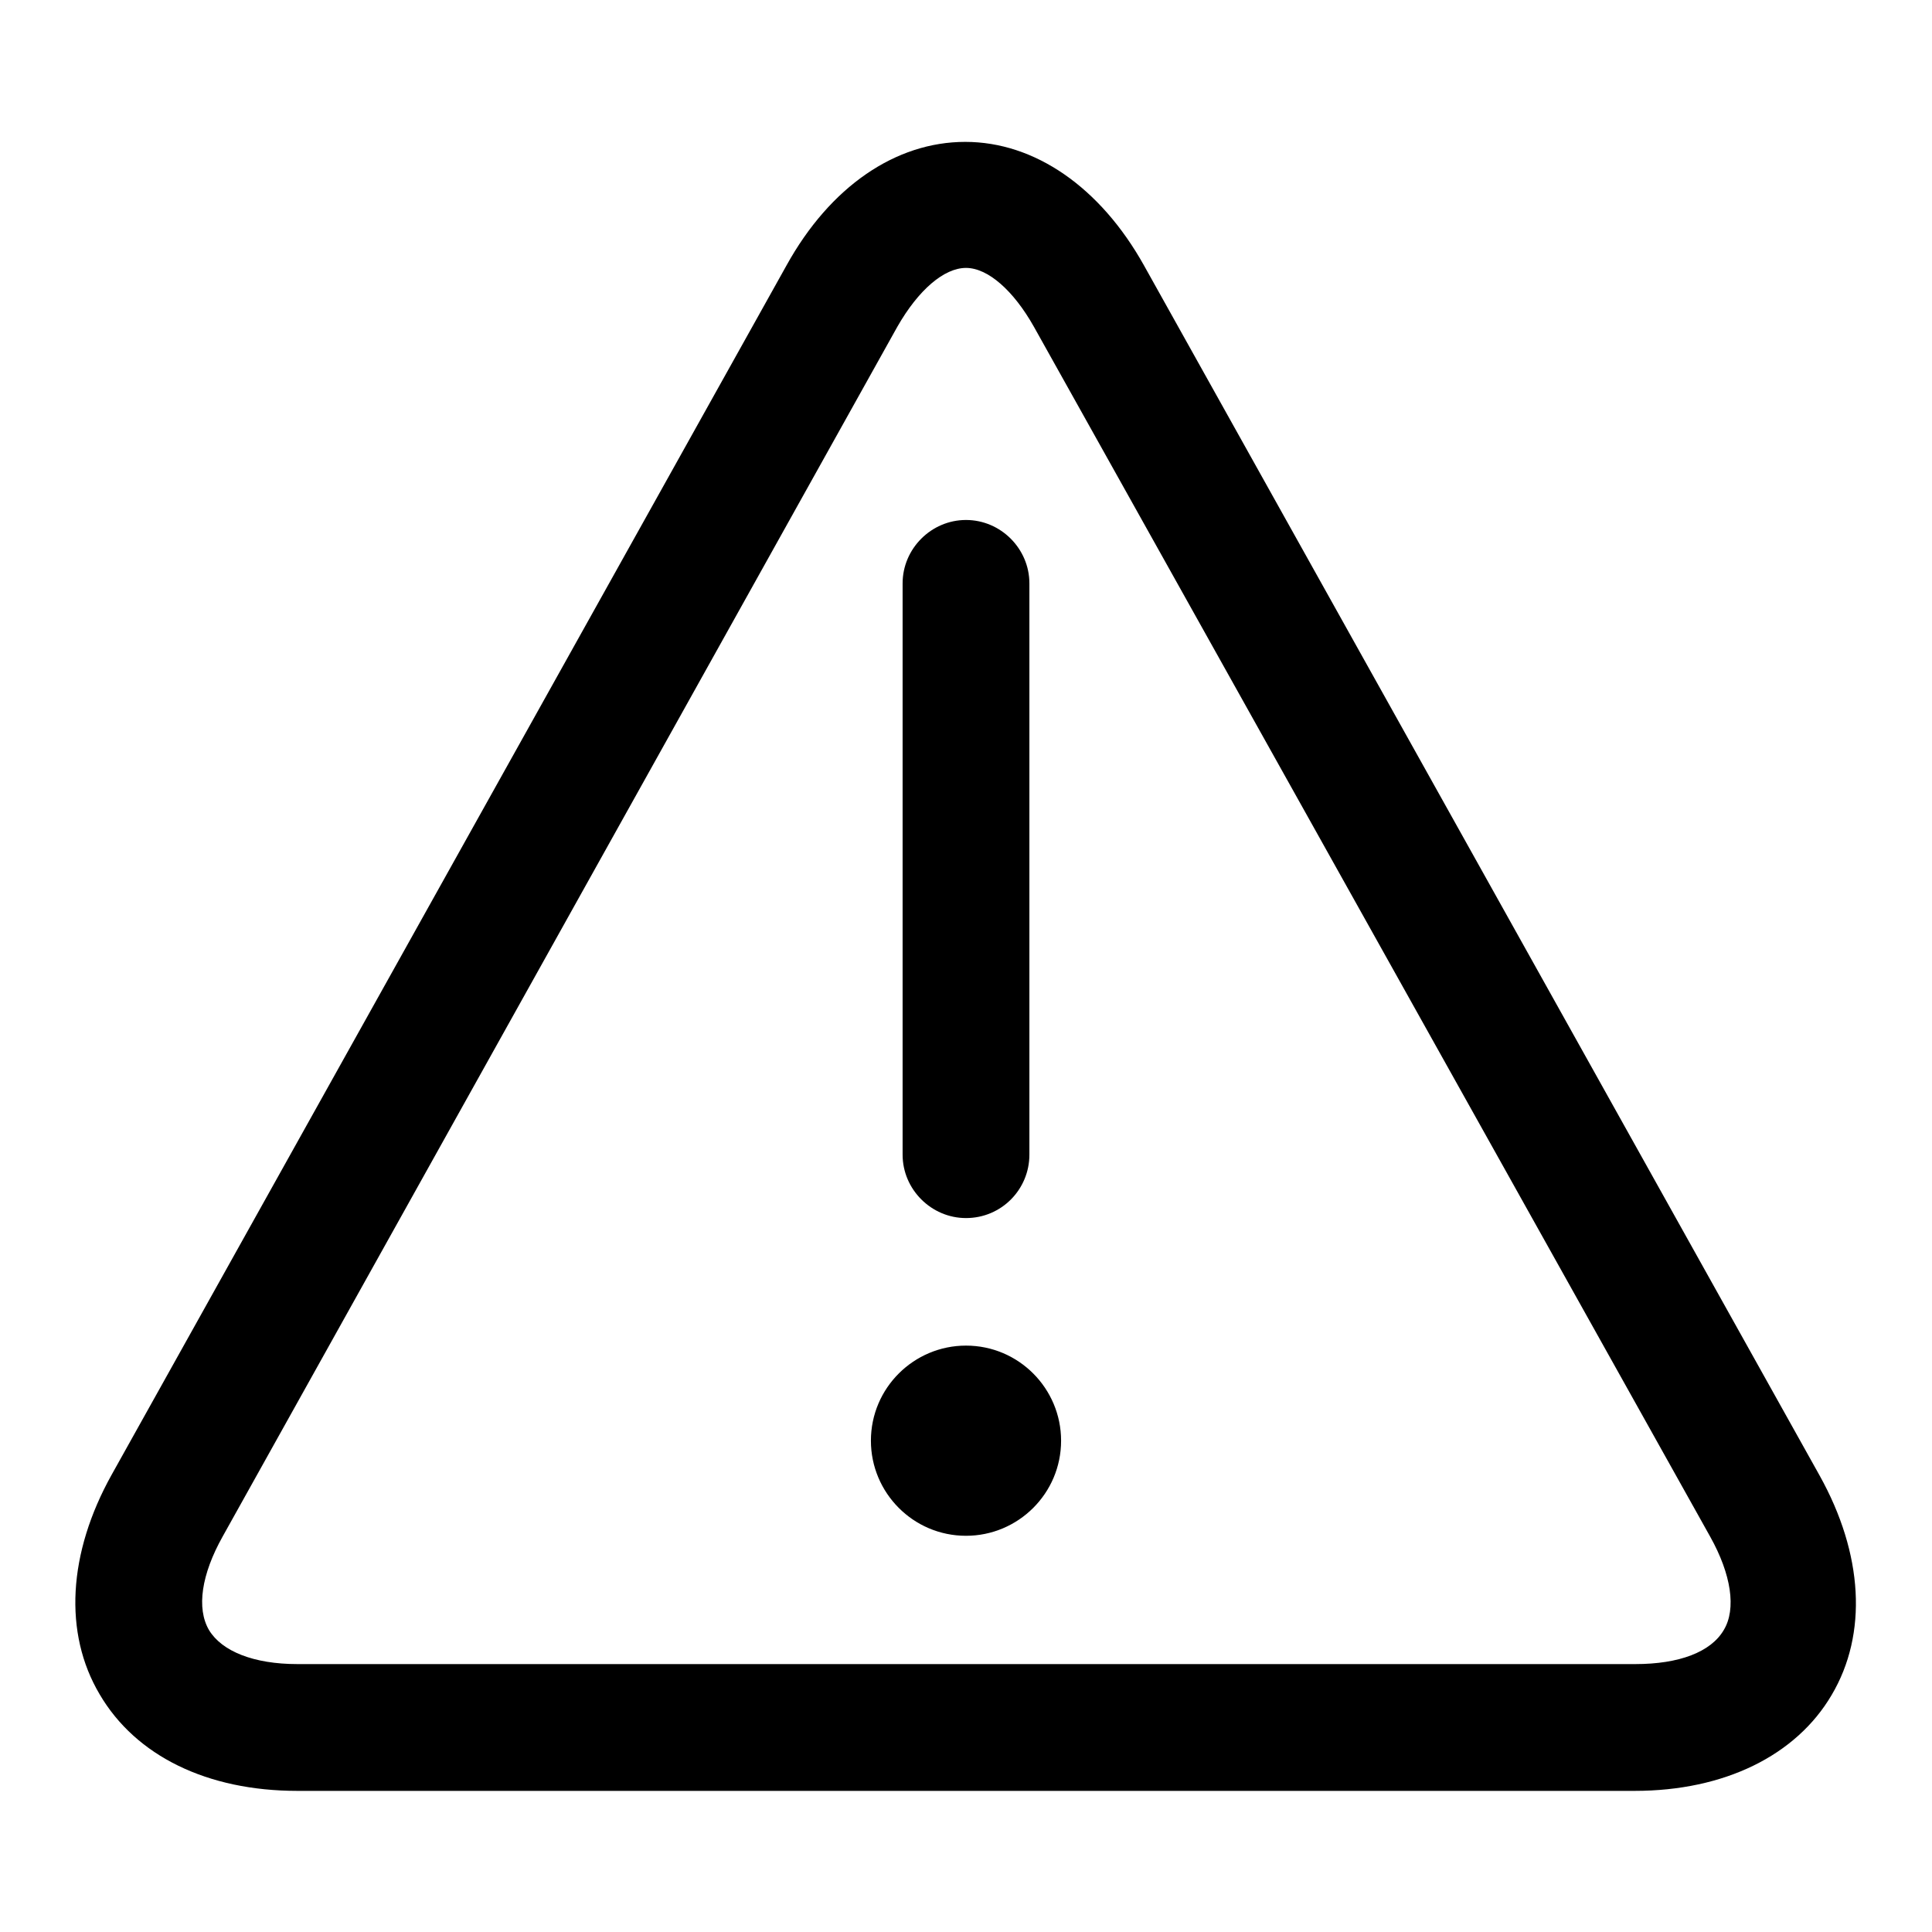 <?xml version="1.0" encoding="utf-8"?>
<!-- Svg Vector Icons : http://www.onlinewebfonts.com/icon -->
<!DOCTYPE svg PUBLIC "-//W3C//DTD SVG 1.1//EN" "http://www.w3.org/Graphics/SVG/1.1/DTD/svg11.dtd">
<svg version="1.1" xmlns="http://www.w3.org/2000/svg" xmlns:xlink="http://www.w3.org/1999/xlink" x="0px" y="0px" viewBox="0 0 256 256" enable-background="new 0 0 256 256" xml:space="preserve">
<g><g><path fill="#000000" d="M216.6,237.3H39.4c-11.9,0-21.4-4.6-26.2-12.8c-4.8-8.1-4.2-18.7,1.6-29.1l89.4-160.2c5.8-10.5,14.5-16.4,23.7-16.4s17.9,6,23.7,16.4l89.5,160.3c5.8,10.4,6.4,21,1.6,29.1C238,232.6,228.5,237.3,216.6,237.3z M128,35.5c-2.9,0-6.3,2.9-9.1,7.8L29.5,203.6c-2.8,5-3.5,9.5-1.8,12.4c1.7,2.8,5.9,4.5,11.7,4.5h177.3c5.8,0,10-1.6,11.7-4.5c1.7-2.8,1-7.4-1.8-12.4L137,43.3C134.3,38.5,130.9,35.5,128,35.5L128,35.5z M128,161.4c-4.6,0-8.4-3.8-8.4-8.4V77.3c0-4.6,3.8-8.4,8.4-8.4c4.6,0,8.4,3.8,8.4,8.4V153C136.4,157.6,132.7,161.4,128,161.4z M115.4,190.9c0-7,5.7-12.6,12.6-12.6c7,0,12.6,5.7,12.6,12.6c0,7-5.7,12.6-12.6,12.6C121,203.5,115.4,197.8,115.4,190.9z"/></g></g>
</svg>